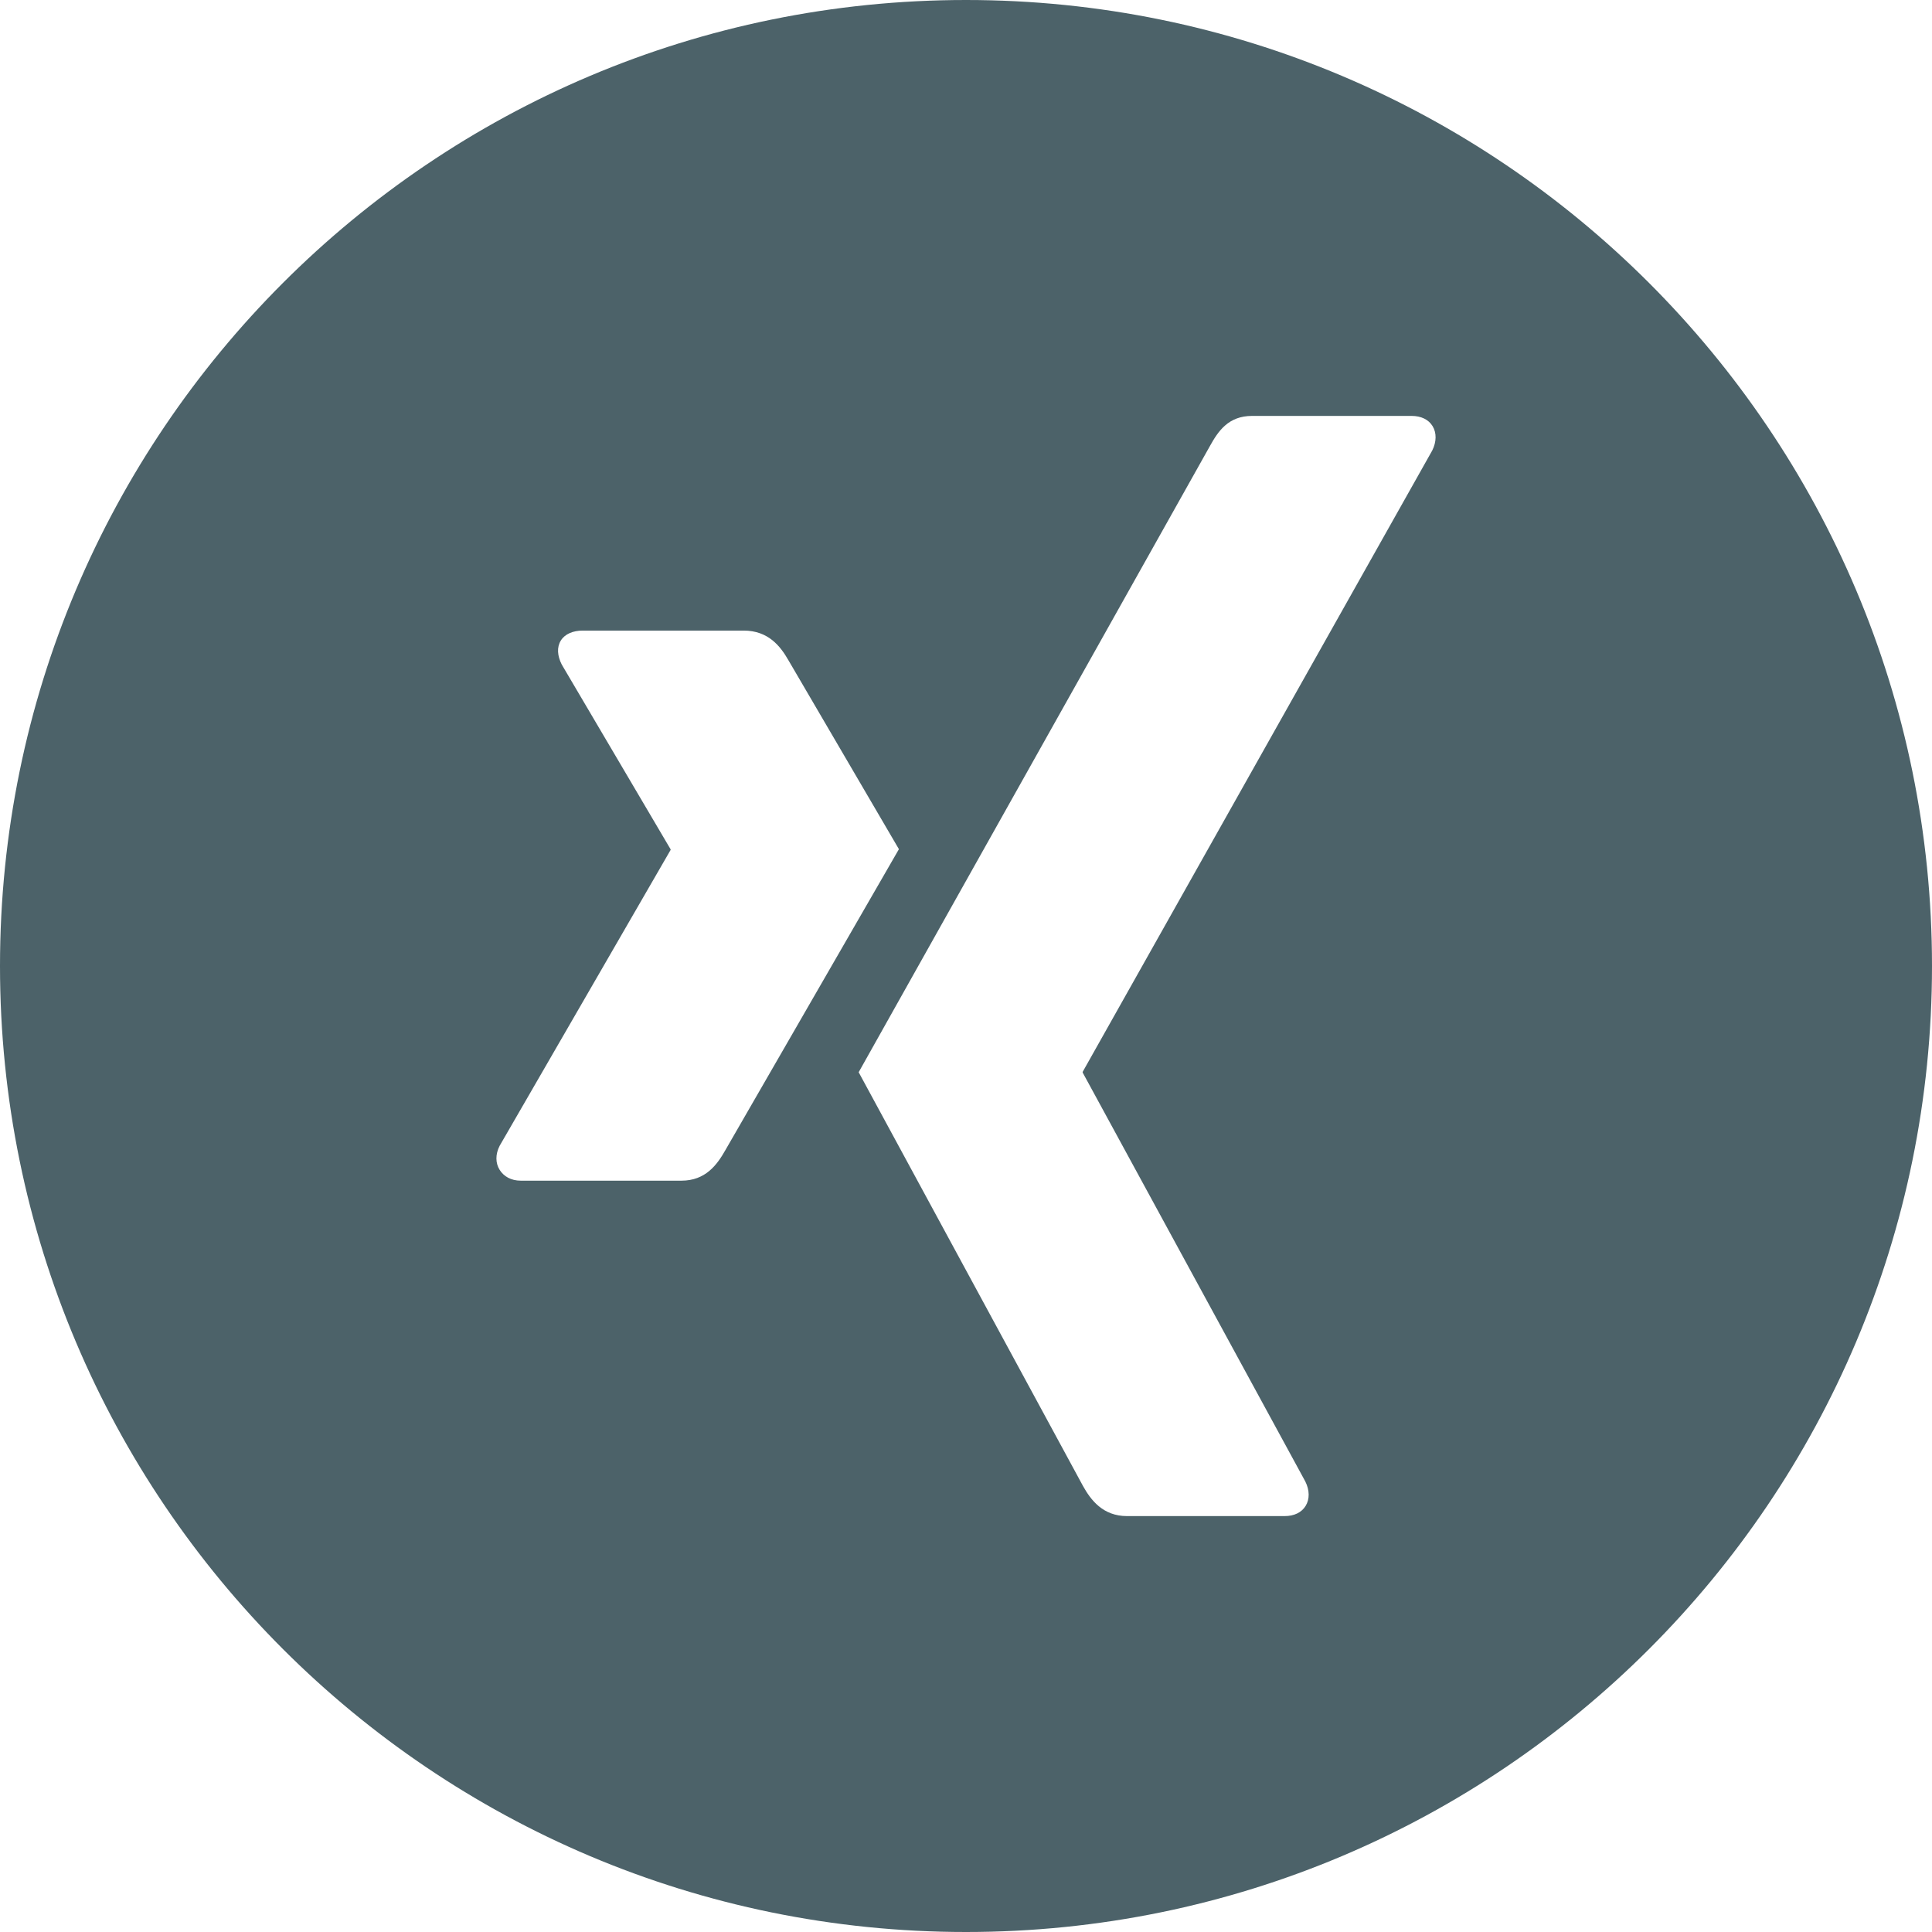 <svg xmlns="http://www.w3.org/2000/svg" width="98" height="98" viewBox="0 0 98 98" fill="none"><path fill-rule="evenodd" clip-rule="evenodd" d="M98 49C98 76.062 76.062 98 49 98C21.938 98 0 76.062 0 49C0 21.938 21.938 0 49 0C76.062 0 98 21.938 98 49ZM29.563 31.986C29.072 31.986 28.659 32.155 28.451 32.486C28.236 32.828 28.269 33.268 28.497 33.713L34.012 43.074C34.021 43.093 34.021 43.103 34.012 43.12L25.346 58.117C25.12 58.558 25.131 59.002 25.346 59.343C25.554 59.672 25.921 59.889 26.412 59.889H34.568C35.788 59.889 36.375 59.082 36.792 58.344C36.792 58.344 45.267 43.645 45.597 43.074C45.564 43.022 39.99 33.486 39.99 33.486C39.584 32.777 38.97 31.986 37.719 31.986H29.563ZM61.37 22.63C61.799 21.854 62.318 21.097 63.513 21.097H71.601C72.083 21.097 72.461 21.28 72.665 21.611C72.876 21.955 72.871 22.409 72.649 22.853L54.923 54.361C54.913 54.378 54.913 54.398 54.923 54.414L66.21 75.145C66.433 75.591 66.439 76.045 66.226 76.389C66.022 76.72 65.646 76.903 65.163 76.903H57.167C55.941 76.903 55.327 76.083 54.931 75.37C54.931 75.37 43.585 54.444 43.556 54.389C44.123 53.379 61.37 22.63 61.37 22.63Z" fill="#4c6269"/></svg>